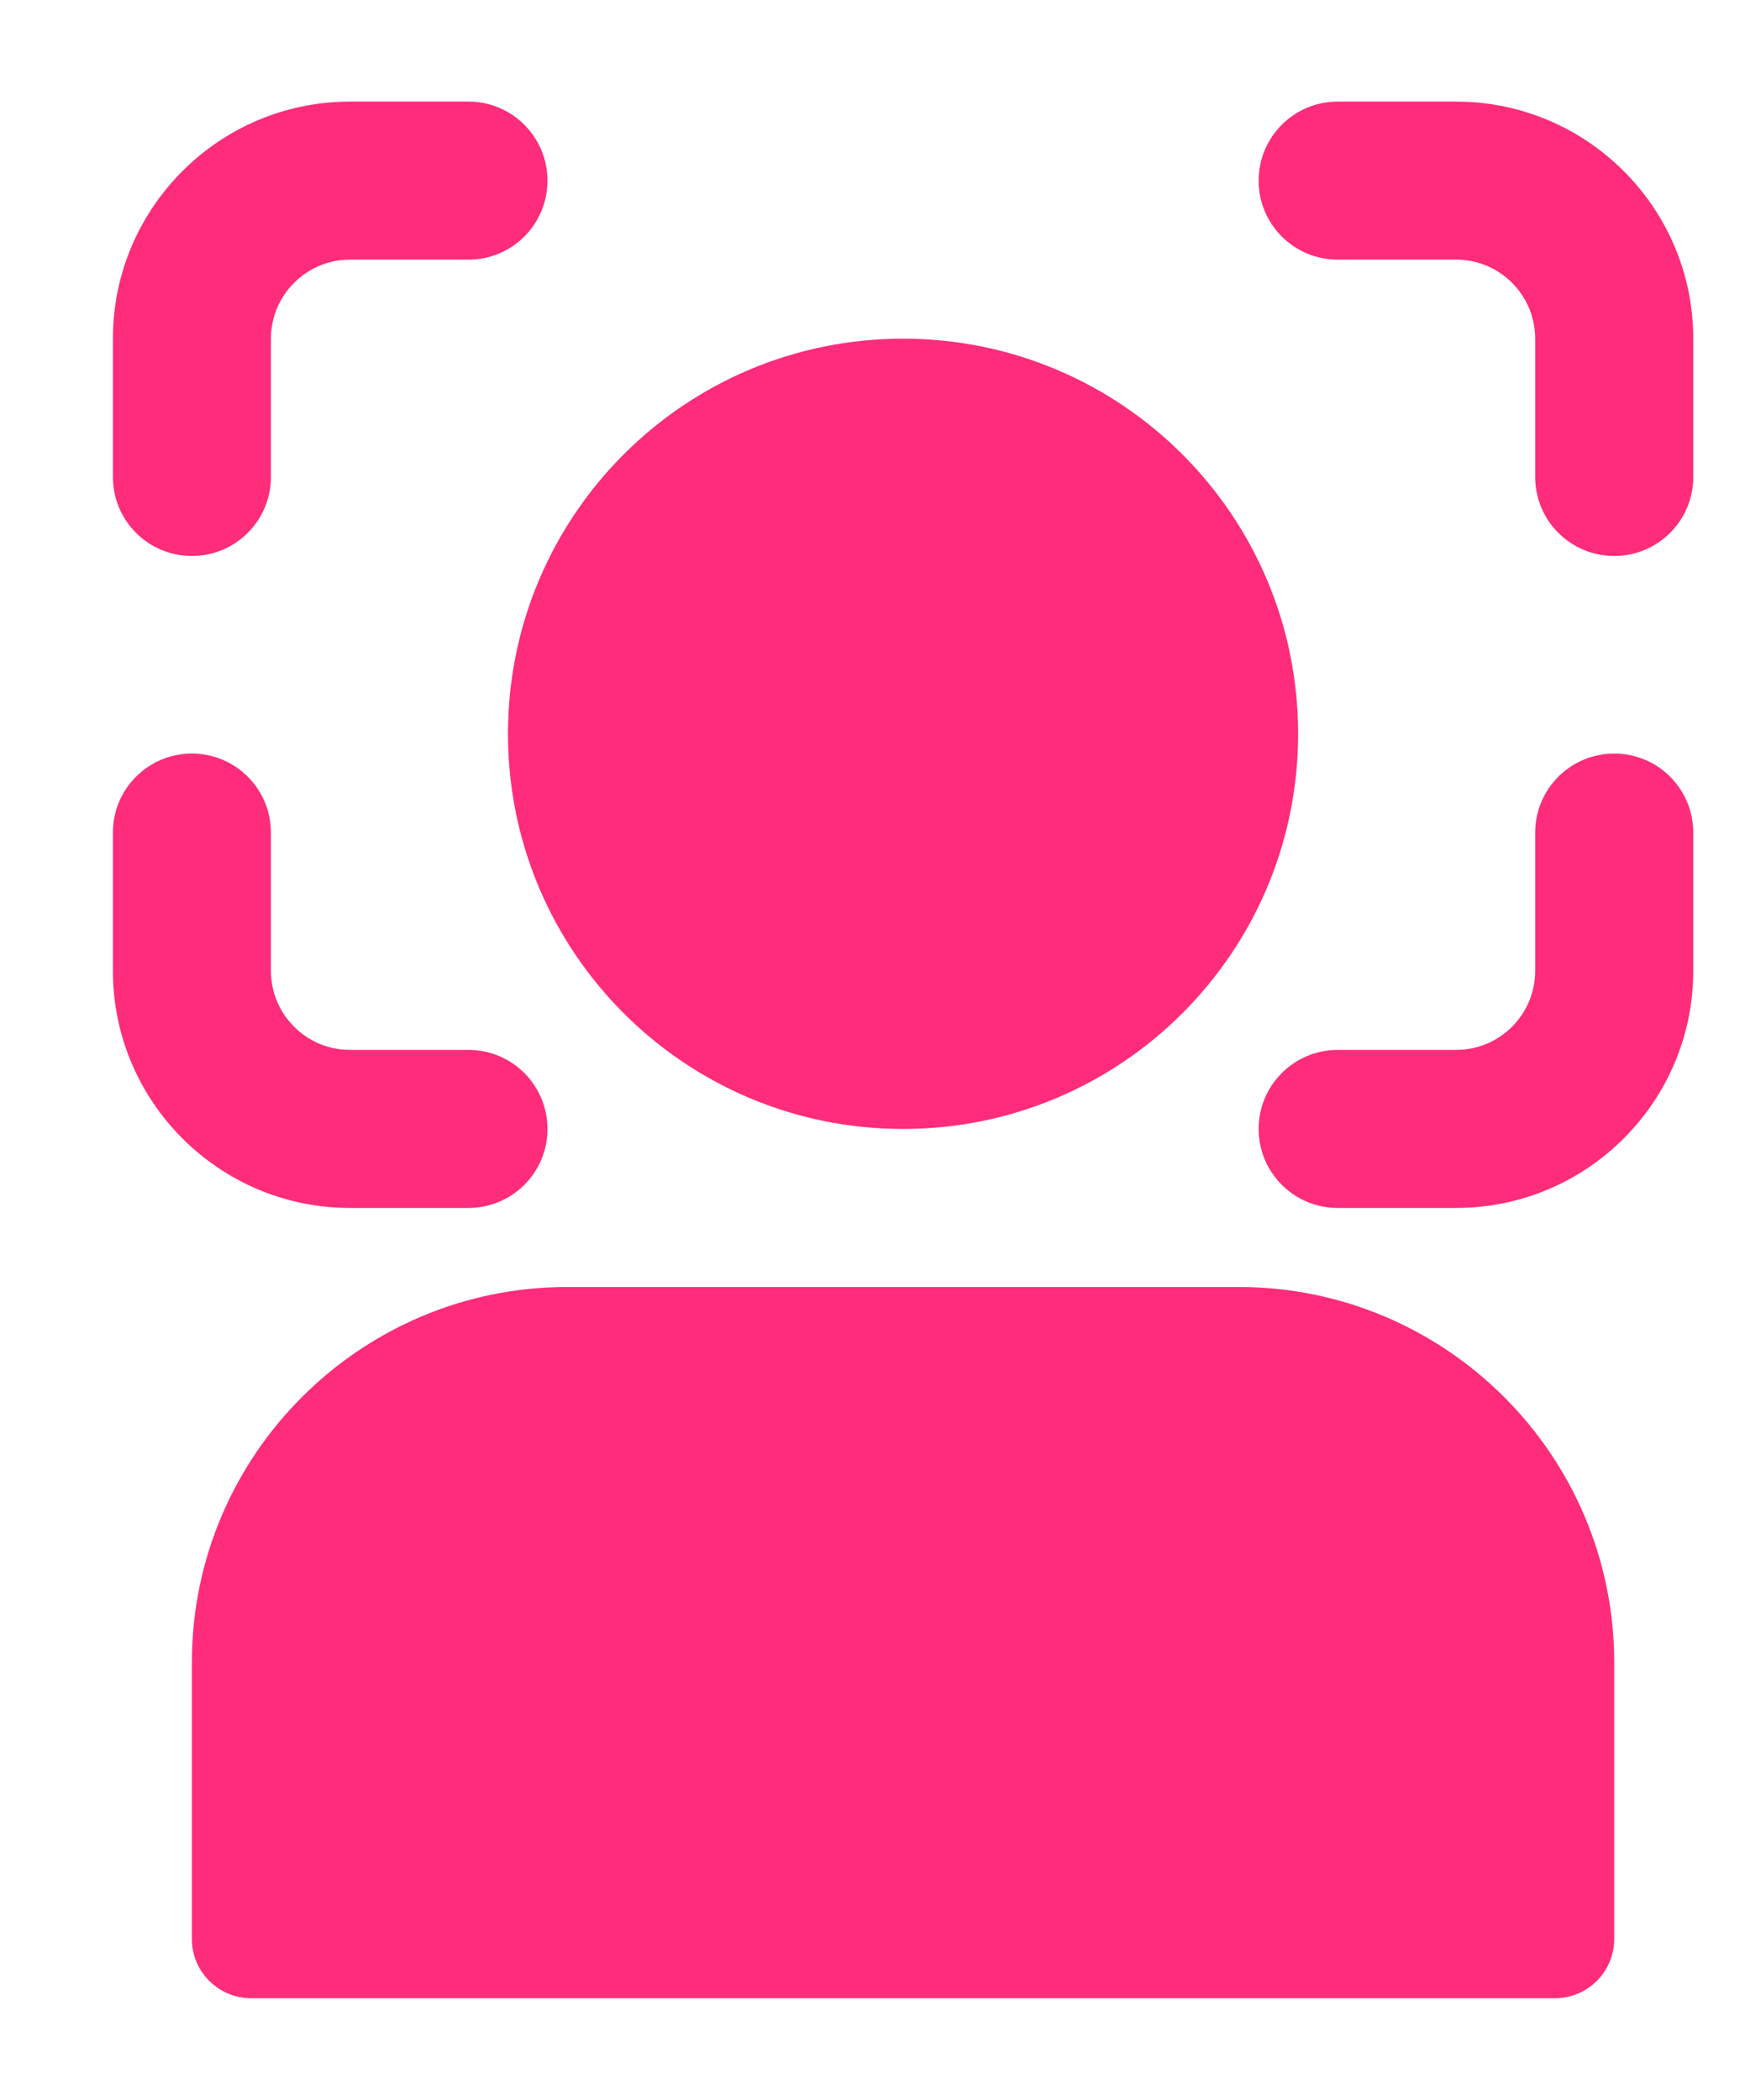 <svg width="26" height="31" viewBox="0 0 26 31" fill="none" xmlns="http://www.w3.org/2000/svg">
<path d="M13.333 16.667C16.555 16.667 19.166 14.055 19.166 10.833C19.166 7.612 16.555 5 13.333 5C10.111 5 7.5 7.612 7.5 10.833C7.5 14.055 10.111 16.667 13.333 16.667Z" fill="#FF2C7B"/>
<path d="M3.708 29.5H22.958C23.441 29.5 23.833 29.108 23.833 28.625V24.542C23.833 21.486 21.347 19 18.291 19H8.375C5.319 19 2.833 21.486 2.833 24.542V28.625C2.833 29.108 3.225 29.5 3.708 29.5Z" fill="#FF2C7B"/>
<path d="M1.667 5V7.042C1.667 7.687 2.189 8.208 2.833 8.208C3.477 8.208 4 7.687 4 7.042V5C4 4.356 4.524 3.833 5.167 3.833H6.917C7.561 3.833 8.083 3.312 8.083 2.667C8.083 2.022 7.561 1.5 6.917 1.5H5.167C3.237 1.5 1.667 3.07 1.667 5Z" fill="#FF2C7B"/>
<path d="M5.167 17.833H6.917C7.561 17.833 8.083 17.312 8.083 16.667C8.083 16.021 7.561 15.5 6.917 15.5H5.167C4.524 15.5 4 14.977 4 14.333V12.292C4 11.646 3.477 11.125 2.833 11.125C2.189 11.125 1.667 11.646 1.667 12.292V14.333C1.667 16.263 3.237 17.833 5.167 17.833Z" fill="#FF2C7B"/>
<path d="M25 5C25 3.07 23.43 1.5 21.5 1.5H19.75C19.106 1.5 18.583 2.022 18.583 2.667C18.583 3.312 19.106 3.833 19.75 3.833H21.5C22.143 3.833 22.666 4.356 22.666 5V7.042C22.666 7.687 23.189 8.208 23.833 8.208C24.477 8.208 25 7.687 25 7.042V5Z" fill="#FF2C7B"/>
<path d="M25 14.333V12.292C25 11.646 24.477 11.125 23.833 11.125C23.189 11.125 22.666 11.646 22.666 12.292V14.333C22.666 14.977 22.143 15.5 21.5 15.5H19.75C19.106 15.5 18.583 16.021 18.583 16.667C18.583 17.312 19.106 17.833 19.75 17.833H21.5C23.43 17.833 25 16.263 25 14.333Z" fill="#FF2C7B"/>
</svg>
